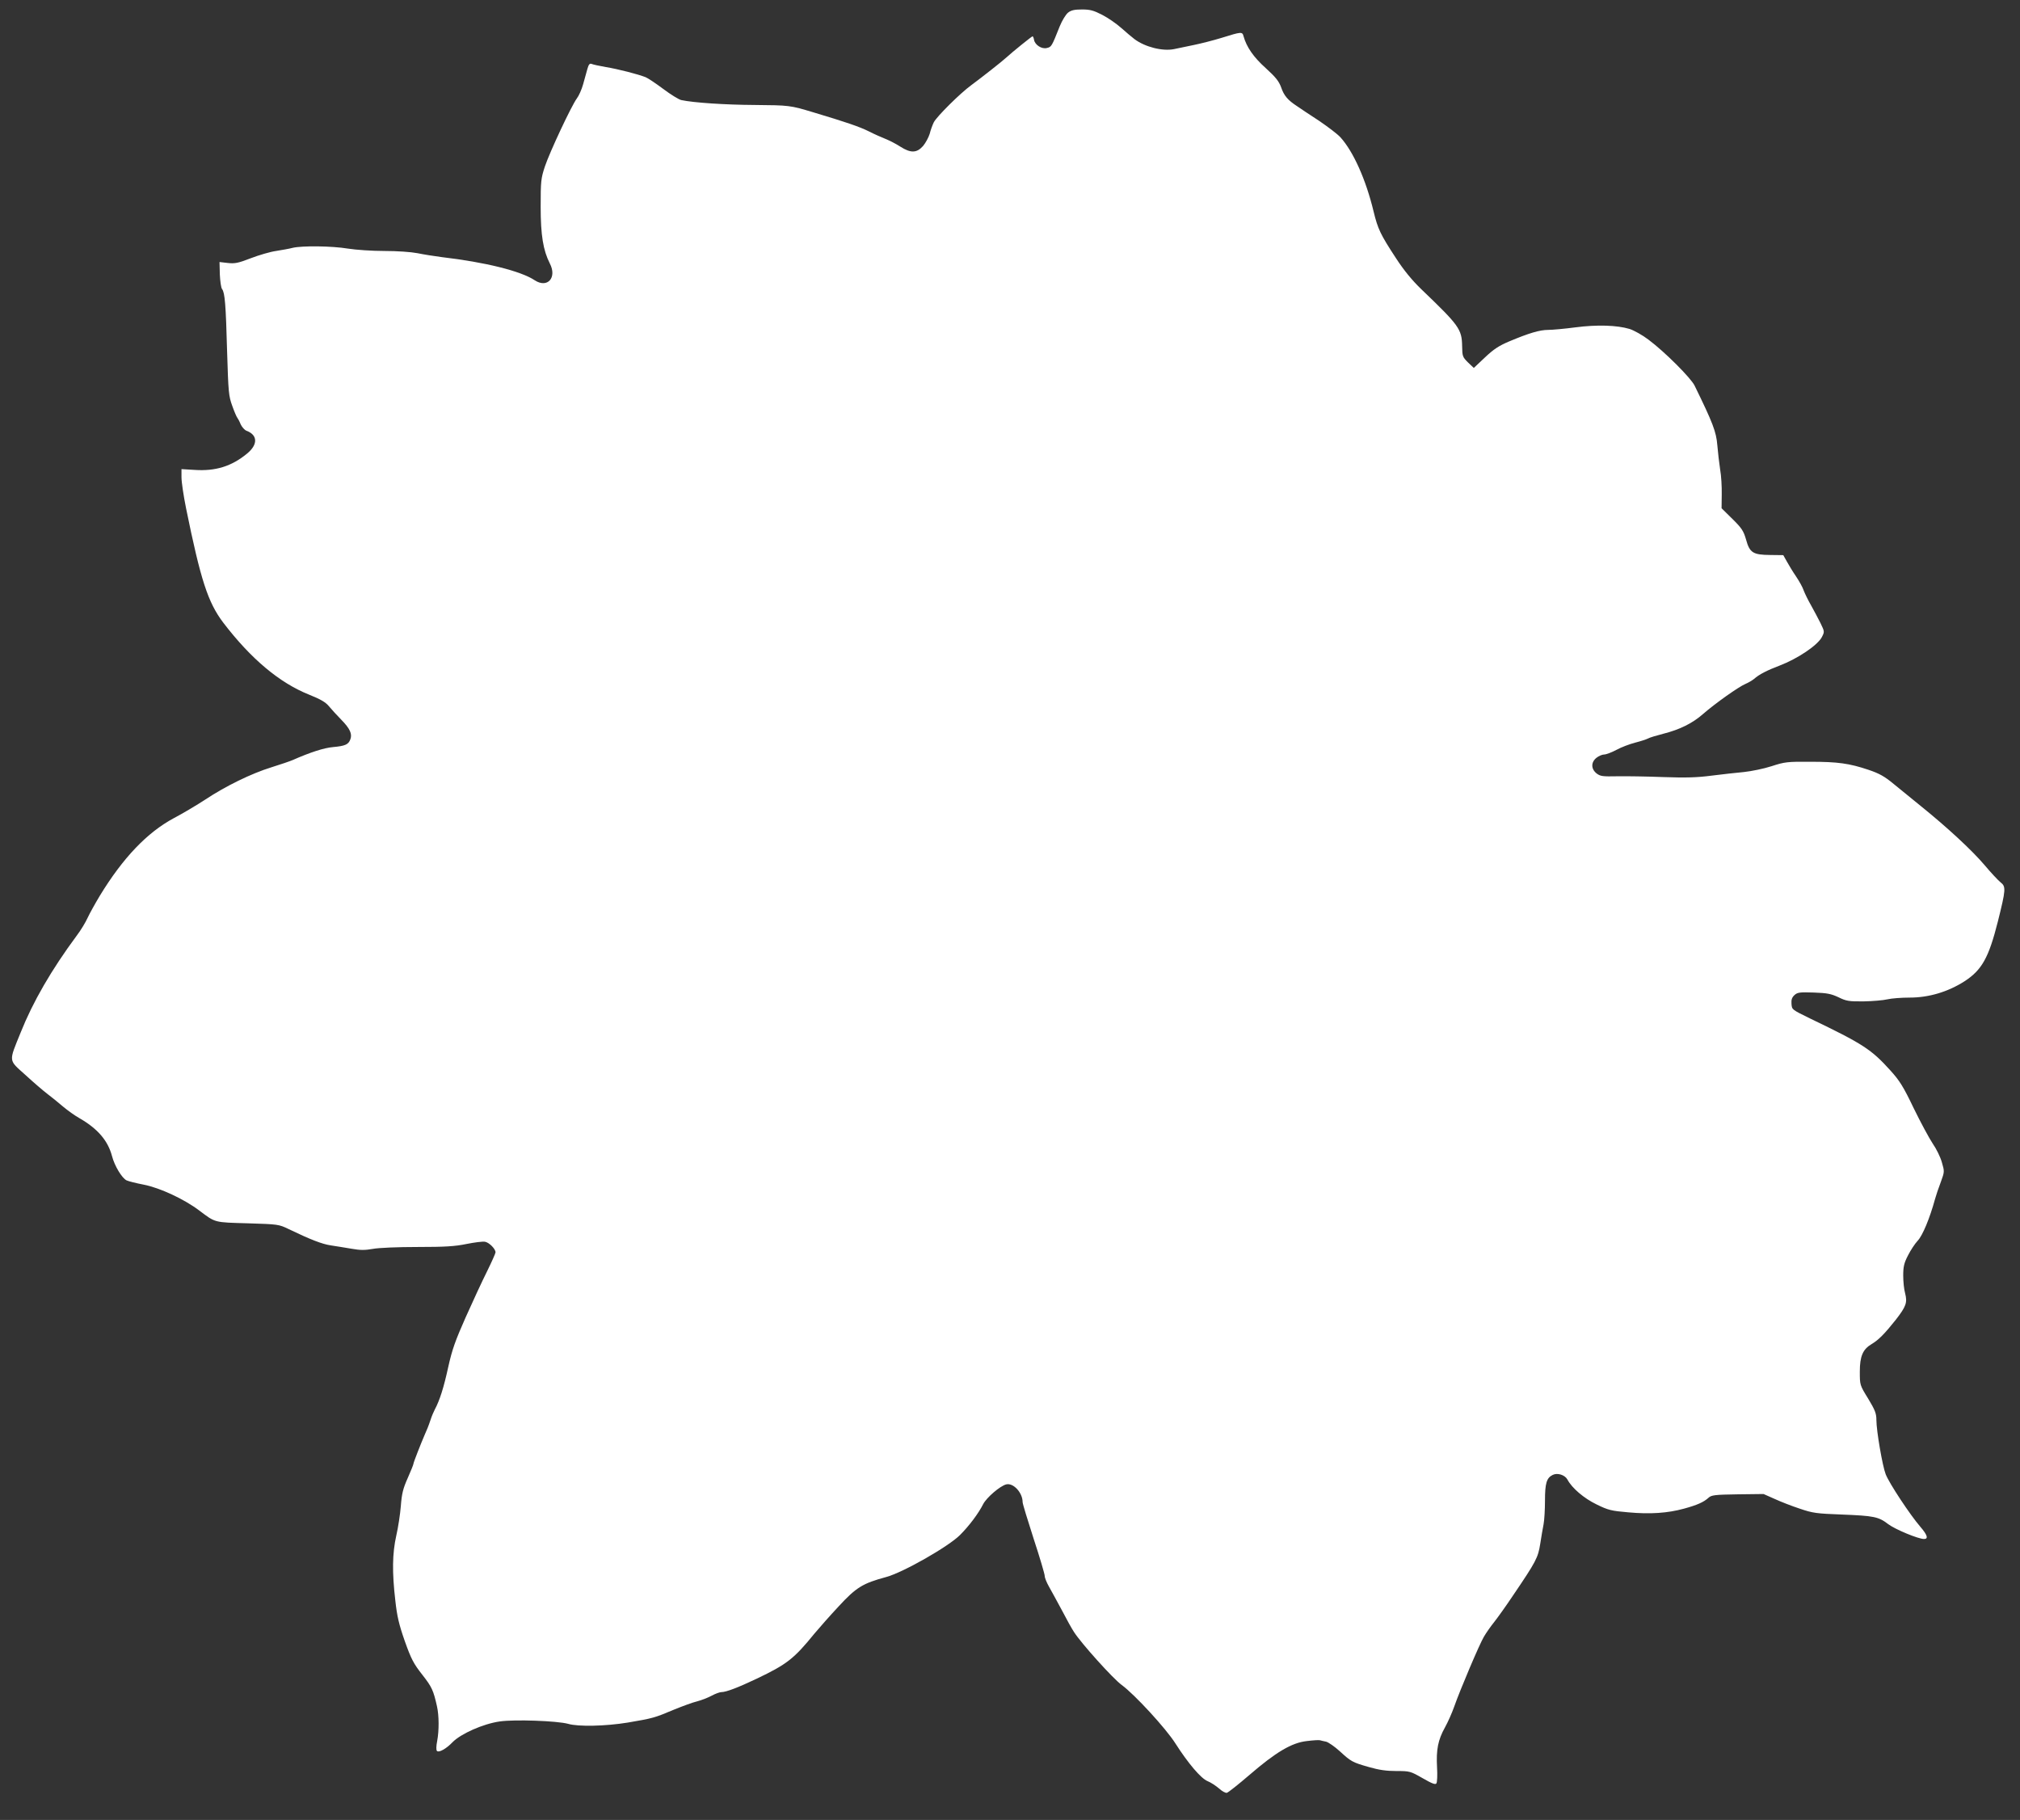 <?xml version="1.0" standalone="no"?>
<!DOCTYPE svg PUBLIC "-//W3C//DTD SVG 20010904//EN"
 "http://www.w3.org/TR/2001/REC-SVG-20010904/DTD/svg10.dtd">
<svg version="1.0" xmlns="http://www.w3.org/2000/svg"
 width="1280pt" height="1153pt" viewBox="0 0 1280 1153"
 preserveAspectRatio="xMidYMid meet">
<rect x="0" y="0" width="1280" height="1153" fill="#333333" stroke="none"/>
<g transform="translate(0,1153) scale(0.1,-0.1)"
fill="#ffffff" stroke="none">
<path d="M6768 11450 c-14 -11 -38 -50 -53 -87 -51 -128 -52 -130 -81 -137
-33 -9 -77 20 -82 53 -2 11 -6 21 -9 21 -5 0 -129 -100 -167 -135 -27 -25
-157 -127 -222 -175 -69 -50 -219 -199 -237 -235 -8 -16 -20 -49 -26 -73 -7
-23 -26 -58 -42 -77 -40 -45 -78 -46 -144 -4 -26 17 -69 39 -94 49 -25 10 -73
31 -106 48 -58 29 -146 59 -350 120 -149 45 -153 45 -375 47 -182 1 -384 14
-463 31 -15 3 -67 35 -115 71 -48 36 -98 69 -111 74 -48 19 -177 52 -251 64
-41 7 -82 16 -91 20 -12 5 -19 -3 -27 -32 -6 -21 -18 -65 -27 -97 -9 -33 -27
-73 -40 -90 -34 -46 -171 -338 -202 -430 -25 -76 -27 -92 -27 -256 0 -181 16
-276 58 -359 47 -90 -15 -159 -95 -107 -88 59 -315 115 -589 147 -47 6 -116
17 -155 25 -41 8 -128 14 -210 14 -77 0 -180 7 -230 15 -102 17 -290 19 -350
5 -22 -6 -70 -14 -106 -20 -36 -5 -108 -26 -160 -46 -80 -31 -101 -35 -146
-30 l-52 6 2 -79 c2 -43 8 -85 14 -92 18 -23 24 -98 32 -394 8 -262 10 -284
33 -347 13 -37 28 -71 32 -75 4 -5 14 -23 21 -41 8 -17 24 -36 37 -41 72 -27
73 -88 3 -145 -97 -80 -199 -112 -332 -103 l-83 5 0 -52 c0 -29 13 -117 29
-196 93 -457 139 -597 236 -725 175 -229 356 -381 544 -456 72 -29 104 -47
126 -74 17 -20 51 -58 77 -84 56 -57 71 -91 58 -125 -12 -33 -33 -42 -110 -49
-57 -5 -144 -33 -255 -82 -16 -7 -77 -28 -135 -46 -127 -39 -292 -120 -420
-205 -52 -34 -141 -87 -198 -117 -170 -91 -323 -252 -469 -491 -30 -50 -65
-113 -78 -141 -12 -27 -42 -77 -67 -110 -163 -220 -279 -421 -357 -616 -77
-190 -79 -171 31 -270 51 -47 113 -100 138 -119 25 -19 70 -55 100 -81 30 -25
75 -57 100 -71 119 -68 184 -144 210 -243 16 -61 62 -138 92 -153 13 -6 61
-18 108 -27 103 -20 258 -92 354 -165 102 -77 92 -74 306 -80 192 -6 196 -6
260 -37 139 -67 212 -95 267 -103 32 -5 90 -14 130 -21 56 -10 85 -10 136 -1
37 7 158 12 283 12 175 0 237 4 310 19 50 10 103 17 118 14 26 -5 66 -45 66
-67 0 -6 -24 -60 -54 -121 -30 -60 -91 -191 -135 -290 -66 -149 -86 -204 -111
-317 -28 -128 -53 -208 -85 -268 -7 -14 -19 -41 -25 -60 -15 -45 -25 -69 -39
-100 -23 -53 -71 -175 -71 -183 0 -5 -16 -45 -36 -90 -30 -67 -38 -99 -44
-177 -4 -52 -17 -137 -29 -189 -25 -112 -27 -230 -6 -411 11 -100 23 -151 60
-257 41 -115 56 -143 111 -213 61 -78 70 -98 93 -200 13 -58 14 -153 1 -221
-6 -31 -7 -56 -1 -62 12 -12 59 14 99 56 52 53 193 116 298 131 94 14 364 4
434 -15 64 -19 237 -15 378 8 159 27 170 30 293 82 54 22 119 46 145 52 27 7
69 23 93 36 24 13 52 23 62 23 30 0 104 28 224 85 191 91 236 126 366 286 30
36 99 114 154 173 111 120 152 145 300 185 108 29 397 194 469 267 58 58 117
137 146 195 22 42 107 115 146 125 45 11 104 -52 104 -113 0 -10 32 -114 70
-232 39 -118 70 -224 70 -235 0 -12 12 -41 26 -66 14 -25 51 -92 82 -150 30
-58 65 -121 78 -140 47 -73 247 -295 302 -335 81 -59 280 -275 340 -370 82
-128 162 -222 204 -239 20 -8 52 -29 72 -46 19 -18 42 -30 50 -28 9 2 73 53
143 113 168 145 269 205 365 215 39 5 76 7 82 5 6 -2 24 -6 39 -9 15 -4 54
-31 86 -60 72 -66 80 -71 186 -101 62 -18 110 -25 173 -25 85 0 89 -1 166 -45
61 -35 82 -43 88 -33 5 7 7 53 4 102 -6 111 6 173 50 252 19 34 45 93 58 130
39 111 161 398 189 445 14 24 44 67 66 94 22 28 75 102 117 165 148 218 160
241 174 330 6 41 16 97 21 123 5 26 9 94 9 150 0 110 10 144 49 163 30 15 77
0 93 -29 29 -55 106 -120 185 -158 73 -36 94 -41 200 -50 140 -13 250 -5 353
23 84 23 125 41 156 69 18 17 39 20 185 22 l164 2 70 -31 c39 -18 111 -46 160
-62 82 -28 106 -31 265 -37 205 -8 234 -14 295 -61 44 -33 190 -94 227 -94 29
0 21 26 -24 78 -64 74 -197 275 -219 332 -20 50 -59 275 -59 344 0 41 -8 62
-52 135 -53 86 -53 86 -53 171 0 98 19 142 75 175 44 26 83 66 153 154 66 85
74 109 59 168 -7 24 -12 74 -12 112 0 55 5 79 30 127 16 32 44 75 62 94 31 33
76 141 110 265 6 22 22 70 36 106 24 66 24 67 7 125 -9 33 -35 86 -58 119 -22
33 -76 133 -120 223 -66 138 -90 176 -148 240 -121 134 -173 168 -508 329
-118 58 -116 56 -119 94 -2 26 3 40 19 55 19 17 33 19 122 16 85 -3 110 -8
157 -30 49 -24 65 -27 160 -26 58 1 125 7 150 13 25 6 88 11 142 11 120 0 241
36 346 103 111 72 154 150 212 380 50 201 52 220 17 247 -15 12 -61 61 -103
111 -79 93 -237 239 -402 372 -53 43 -131 106 -172 140 -59 49 -92 67 -160 90
-122 41 -195 51 -370 51 -144 1 -161 -1 -244 -28 -49 -16 -128 -32 -175 -37
-47 -4 -140 -15 -206 -23 -92 -12 -163 -14 -305 -9 -102 4 -233 6 -291 5 -94
-2 -108 0 -132 18 -36 29 -36 71 -1 99 15 12 37 21 49 21 12 0 47 13 77 29 31
17 84 37 119 46 35 9 72 21 81 26 10 6 53 19 96 30 107 27 187 67 254 126 77
67 225 172 268 190 19 8 44 23 55 32 31 28 84 55 161 84 115 44 240 128 268
180 18 35 18 35 -8 89 -14 29 -42 80 -60 113 -19 33 -40 76 -47 95 -6 19 -28
58 -48 88 -20 29 -46 72 -58 94 l-23 41 -83 1 c-109 1 -130 14 -153 98 -16 55
-27 72 -87 131 l-68 67 1 88 c1 48 -3 119 -10 157 -6 39 -14 108 -18 155 -7
85 -28 140 -144 377 -23 48 -189 214 -292 291 -38 29 -92 59 -120 68 -80 24
-206 28 -344 10 -68 -9 -146 -16 -172 -16 -53 0 -121 -20 -247 -73 -64 -27
-98 -49 -153 -101 l-71 -67 -37 35 c-34 34 -36 39 -37 103 -2 108 -18 130
-259 361 -58 56 -110 119 -160 196 -99 151 -115 185 -142 296 -49 203 -128
379 -210 470 -18 20 -80 67 -136 105 -57 37 -120 79 -140 93 -58 38 -82 66
-100 119 -14 38 -34 64 -98 122 -77 69 -121 133 -140 201 -8 30 -12 30 -140
-10 -52 -16 -131 -36 -175 -45 -44 -9 -100 -21 -125 -26 -73 -15 -184 13 -251
63 -17 13 -54 44 -83 70 -29 26 -83 64 -120 83 -56 29 -78 35 -130 35 -48 0
-69 -5 -88 -20z"/>
</g>
</svg>
